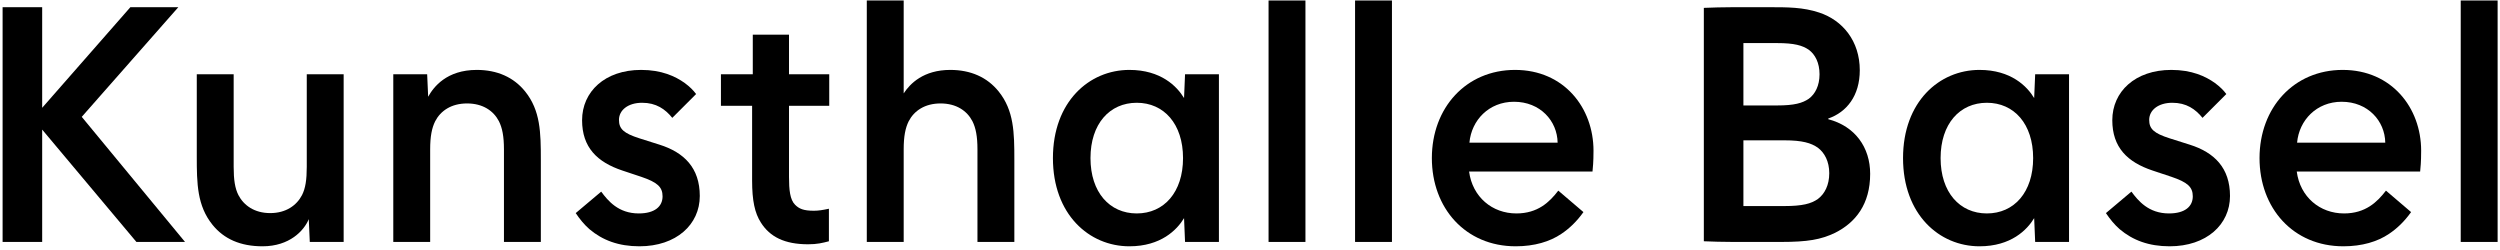 <svg xmlns="http://www.w3.org/2000/svg" fill="none" viewBox="0 0 501 50" height="50" width="501">
<path fill="black" d="M0.521 1.443H8.452V21.603L26.126 1.443H35.736L16.382 23.418L37.079 48.484H27.335L8.452 25.971V48.484H0.521V1.443Z"></path>
<path fill="black" d="M42.592 45.057C39.501 41.226 39.434 36.791 39.434 31.347V14.882H46.826V33.431C46.826 36.052 47.095 37.732 47.767 39.076C48.842 41.159 50.992 42.704 54.151 42.704C57.31 42.704 59.461 41.159 60.535 39.076C61.208 37.732 61.476 36.052 61.476 33.431V14.882H68.868V48.484H62.081L61.879 43.915C60.938 46.199 58.049 49.358 52.606 49.358C48.17 49.358 44.877 47.88 42.592 45.057Z"></path>
<path fill="black" d="M78.814 14.883H85.603L85.804 19.387C86.879 17.437 89.5 14.01 95.548 14.01C99.647 14.01 102.94 15.488 105.225 18.311C108.317 22.141 108.384 26.576 108.384 32.02V48.484H100.992V29.936C100.992 27.316 100.656 25.636 99.983 24.292C98.908 22.209 96.758 20.73 93.6 20.73C90.441 20.73 88.291 22.209 87.215 24.292C86.543 25.636 86.206 27.316 86.206 29.936V48.484H78.814V14.883Z"></path>
<path fill="black" d="M118.128 45.93C117.12 45.057 116.179 43.915 115.373 42.704L120.48 38.403C121.824 40.218 123.907 42.773 128.007 42.773C131.232 42.773 132.778 41.361 132.778 39.345C132.778 37.463 131.703 36.522 128.544 35.447L124.715 34.171C119.674 32.49 116.65 29.534 116.65 24.09C116.65 18.377 121.219 14.01 128.477 14.01C132.577 14.01 135.332 15.287 137.214 16.631C138.222 17.369 138.961 18.109 139.499 18.848L134.727 23.619C133.316 21.872 131.502 20.595 128.679 20.595C125.856 20.595 124.042 22.074 124.042 24.022C124.042 25.837 124.982 26.711 128.141 27.719L132.174 28.995C137.079 30.541 140.238 33.633 140.238 39.278C140.238 44.989 135.534 49.358 128.141 49.358C123.975 49.358 120.749 48.148 118.128 45.93Z"></path>
<path fill="black" d="M152.471 44.586C151.262 42.703 150.723 40.217 150.723 36.185V21.199H144.475V14.882H150.858V6.952H158.116V14.882H166.18V21.199H158.116V35.446C158.116 38.066 158.318 40.016 159.325 41.023C160.132 41.831 161.006 42.233 163.089 42.233C164.03 42.233 164.836 42.099 166.113 41.831V48.349C164.836 48.685 163.761 48.954 161.947 48.954C157.243 48.954 154.286 47.475 152.471 44.586Z"></path>
<path fill="black" d="M173.705 0.098H181.099V18.713C182.374 16.764 185.062 14.01 190.438 14.01C194.538 14.01 197.831 15.488 200.116 18.311C203.206 22.141 203.275 26.576 203.275 32.02V48.484H195.882V29.936C195.882 27.316 195.547 25.636 194.874 24.292C193.798 22.209 191.649 20.73 188.49 20.73C185.331 20.73 183.181 22.209 182.106 24.292C181.434 25.636 181.099 27.316 181.099 29.936V48.484H173.705V0.098Z"></path>
<path fill="black" d="M237.08 31.684C237.08 24.829 233.249 20.595 227.808 20.595C222.362 20.595 218.533 24.829 218.533 31.684C218.533 38.538 222.362 42.773 227.808 42.773C233.249 42.773 237.08 38.538 237.08 31.684ZM211.006 31.684C211.006 20.393 218.264 14.01 226.327 14.01C232.644 14.01 235.87 17.302 237.284 19.654L237.483 14.882H244.271V48.484H237.483L237.284 43.713C235.87 46.065 232.644 49.358 226.327 49.358C218.264 49.358 211.006 42.974 211.006 31.684Z"></path>
<path fill="black" d="M254.219 0.098H261.611V48.484H254.219V0.098Z"></path>
<path fill="black" d="M271.555 0.098H278.947V48.484H271.555V0.098Z"></path>
<path fill="black" d="M312.147 28.593C312.08 24.224 308.653 20.393 303.411 20.393C298.37 20.393 294.876 24.09 294.472 28.593H312.147ZM286.945 31.684C286.945 21.603 293.8 14.01 303.612 14.01C313.424 14.01 319.338 21.603 319.338 30.206C319.338 32.557 319.204 33.633 319.137 34.372H294.405C295.077 39.479 299.042 42.773 303.881 42.773C308.182 42.773 310.534 40.487 312.282 38.202L317.322 42.503C315.978 44.385 314.5 45.797 312.887 46.871C310.602 48.418 307.51 49.358 303.747 49.358C293.666 49.358 286.945 41.697 286.945 31.684Z"></path>
<path fill="black" d="M357.579 41.294C361.208 41.294 362.955 40.823 364.299 39.882C365.643 38.874 366.584 37.127 366.584 34.707C366.584 32.356 365.643 30.609 364.299 29.6C362.955 28.66 361.208 28.122 357.579 28.122H349.379V41.294H357.579ZM356.1 21.133C359.595 21.133 361.208 20.662 362.485 19.789C363.761 18.848 364.635 17.168 364.635 14.883C364.635 12.598 363.761 10.918 362.485 9.977C361.208 9.104 359.595 8.634 356.1 8.634H349.379V21.133H356.1ZM341.449 48.35V1.577C342.861 1.51 345.482 1.443 347.296 1.443H354.487C358.251 1.443 361.342 1.443 364.568 2.518C369.27 4.064 372.7 8.23 372.7 14.077C372.7 19.183 370.079 22.477 366.382 23.754V23.889C371.759 25.299 374.781 29.534 374.781 34.842C374.781 40.891 371.893 44.587 367.727 46.669C364.904 48.014 362.283 48.484 356.906 48.484H347.296C345.482 48.484 342.861 48.418 341.449 48.35Z"></path>
<path fill="black" d="M407.443 31.684C407.443 24.829 403.614 20.595 398.171 20.595C392.727 20.595 388.896 24.829 388.896 31.684C388.896 38.538 392.727 42.773 398.171 42.773C403.614 42.773 407.443 38.538 407.443 31.684ZM381.369 31.684C381.369 20.393 388.627 14.01 396.692 14.01C403.009 14.01 406.233 17.302 407.647 19.654L407.848 14.882H414.634V48.484H407.848L407.647 43.713C406.233 46.065 403.009 49.358 396.692 49.358C388.627 49.358 381.369 42.974 381.369 31.684Z"></path>
<path fill="black" d="M424.783 45.93C423.775 45.057 422.834 43.915 422.027 42.704L427.135 38.403C428.479 40.218 430.562 42.773 434.662 42.773C437.888 42.773 439.434 41.361 439.434 39.345C439.434 37.463 438.358 36.522 435.2 35.447L431.369 34.171C426.329 32.49 423.304 29.534 423.304 24.09C423.304 18.377 427.874 14.01 435.132 14.01C439.232 14.01 441.987 15.287 443.869 16.631C444.875 17.369 445.616 18.109 446.154 18.848L441.383 23.619C439.971 21.872 438.157 20.595 435.334 20.595C432.511 20.595 430.697 22.074 430.697 24.022C430.697 25.837 431.638 26.711 434.796 27.719L438.829 28.995C443.735 30.541 446.893 33.633 446.893 39.278C446.893 44.989 442.189 49.358 434.796 49.358C430.63 49.358 427.404 48.148 424.783 45.93Z"></path>
<path fill="black" d="M478.008 28.593C477.941 24.224 474.514 20.393 469.274 20.393C464.234 20.393 460.739 24.09 460.336 28.593H478.008ZM452.809 31.684C452.809 21.603 459.664 14.01 469.473 14.01C479.285 14.01 485.199 21.603 485.199 30.206C485.199 32.557 485.065 33.633 484.998 34.372H460.268C460.94 39.479 464.903 42.773 469.744 42.773C474.043 42.773 476.396 40.487 478.145 38.202L483.183 42.503C481.839 44.385 480.361 45.797 478.75 46.871C476.465 48.418 473.373 49.358 469.608 49.358C459.527 49.358 452.809 41.697 452.809 31.684Z"></path>
<path fill="black" d="M493.129 0.098H500.522V48.484H493.129V0.098Z"></path>
</svg>
